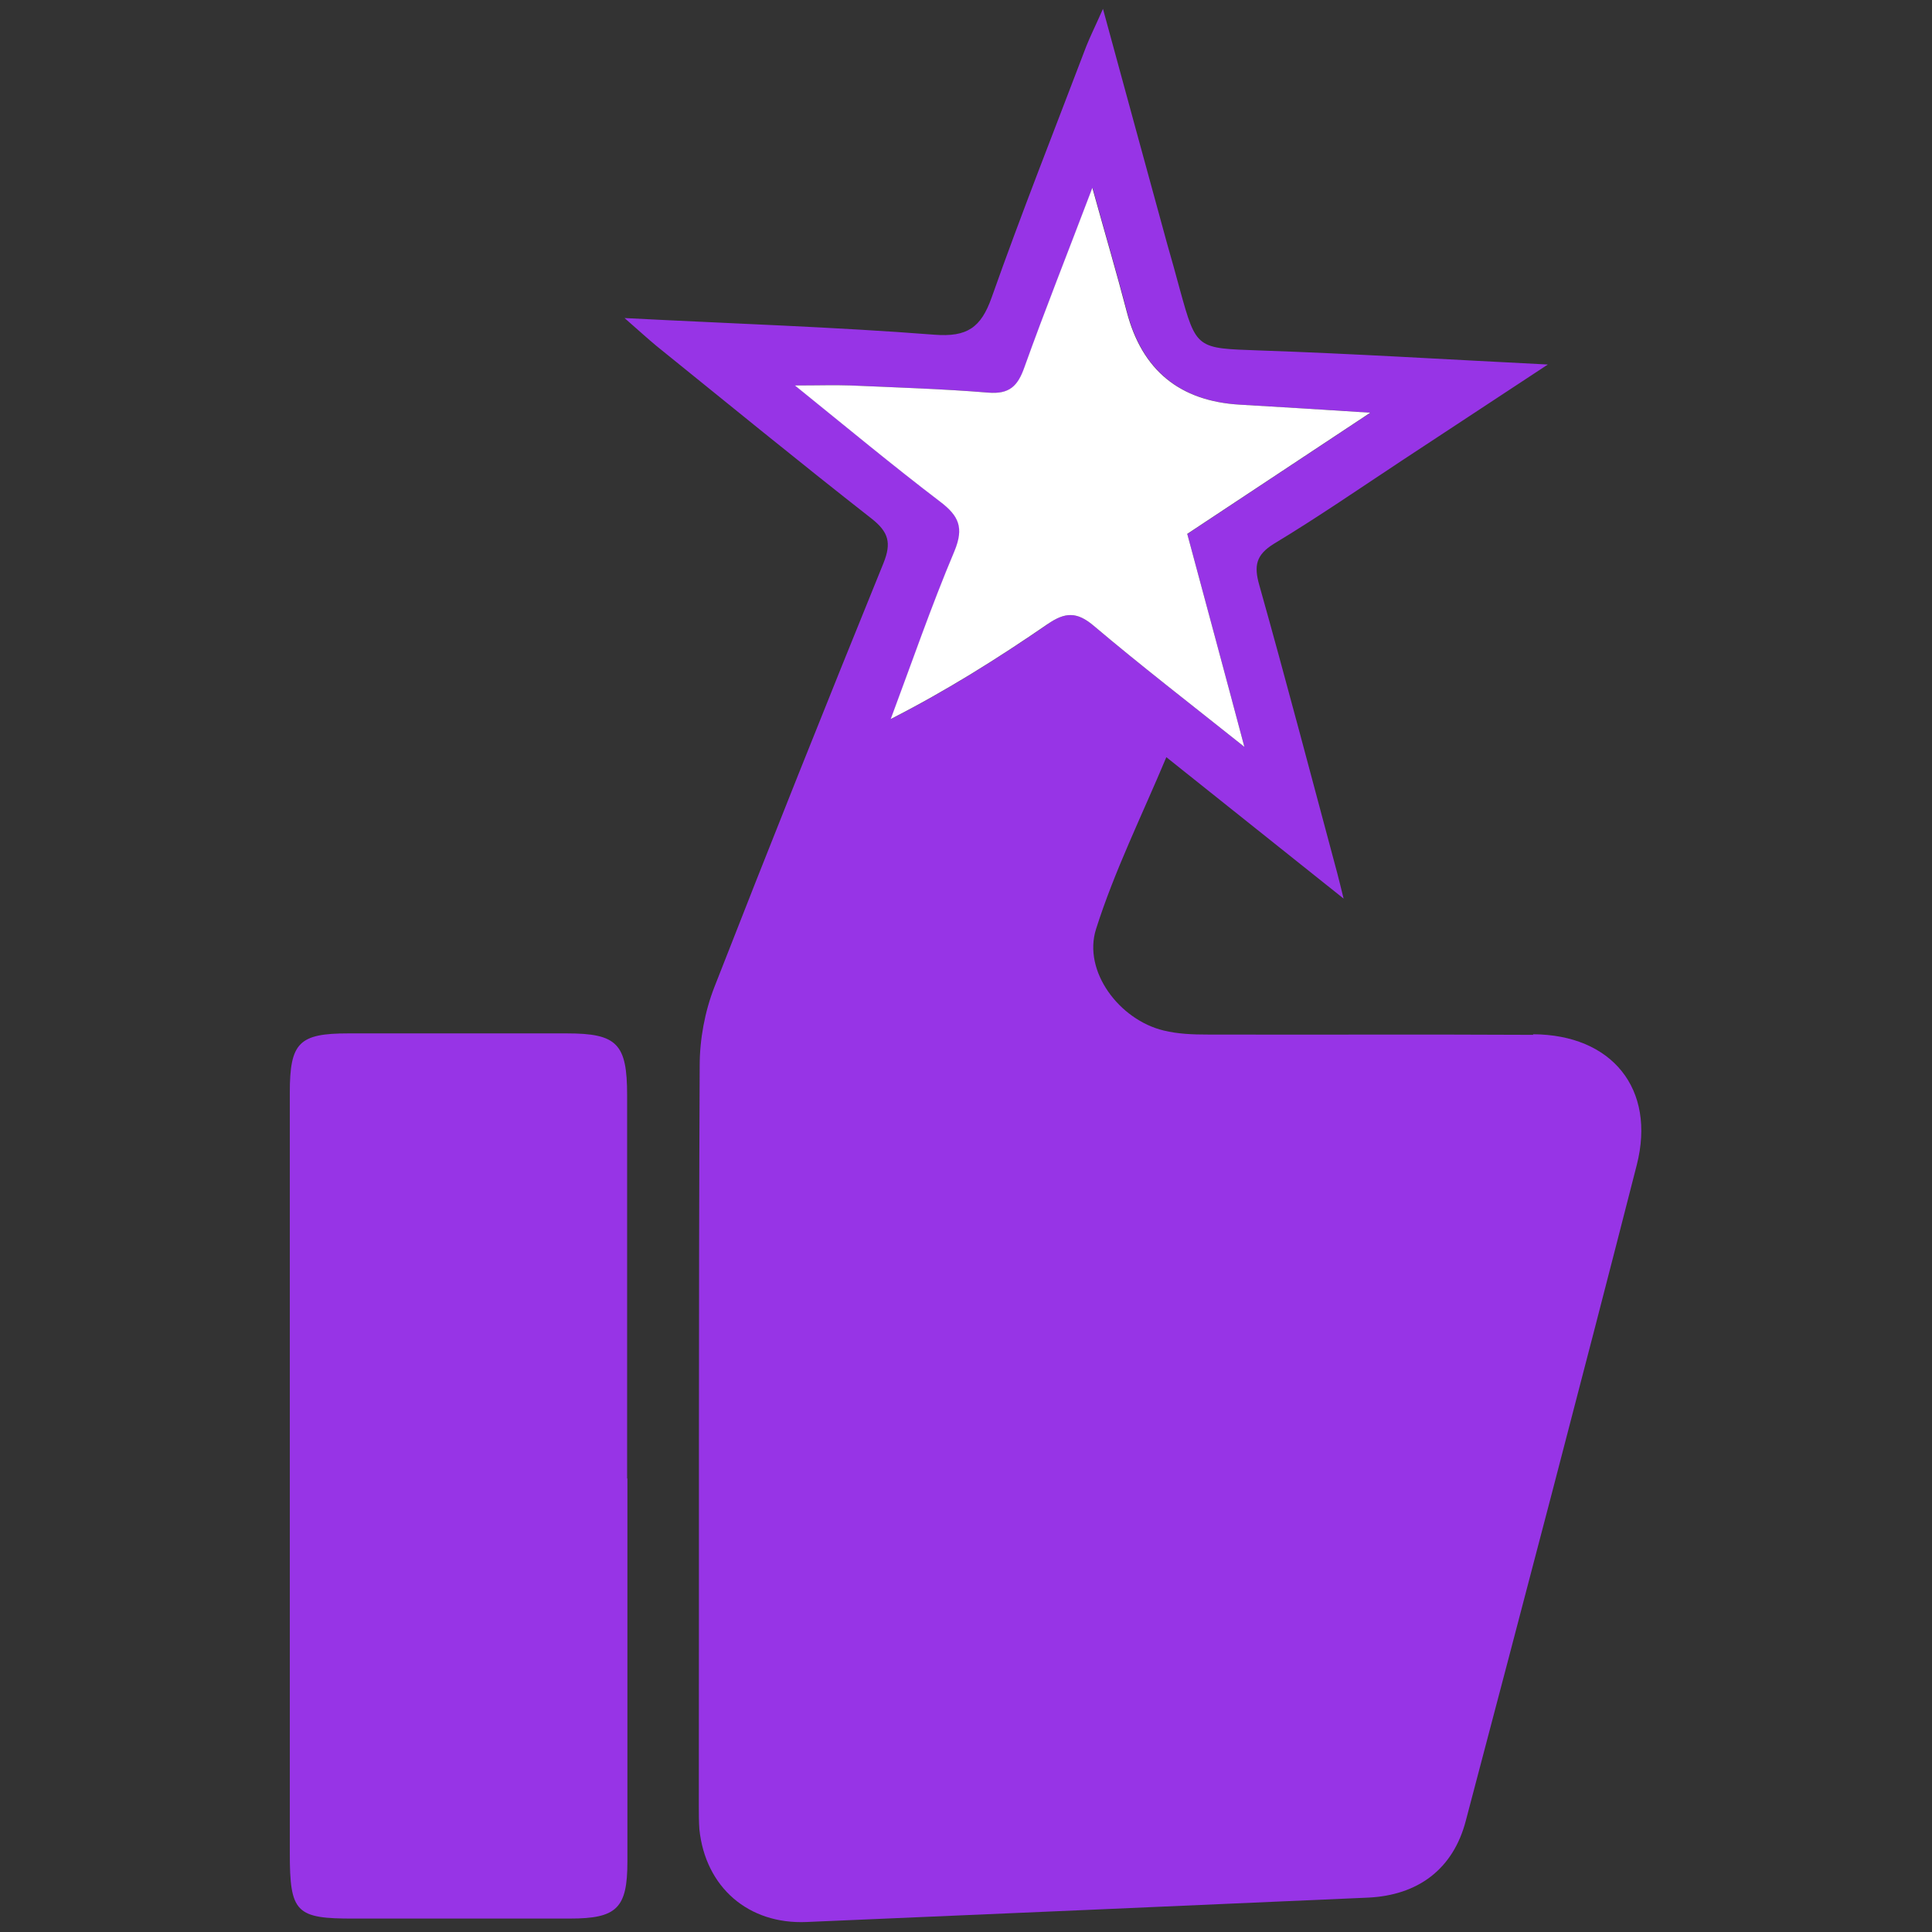 <svg xmlns="http://www.w3.org/2000/svg" xmlns:xlink="http://www.w3.org/1999/xlink" width="500" zoomAndPan="magnify" viewBox="0 0 375 375" height="500" preserveAspectRatio="xMidYMid meet" version="1.2">
  <rect x="0" y="0" width="375" height="375" fill="#333333" stroke="none"/>
  <defs>
    <clipPath id="e39b55c31c">
      <path d="M 121 1 L 318.75 1 L 318.75 374 L 121 374 Z M 121 1 "/>
    </clipPath>
    <clipPath id="4b4681772b">
      <path d="M 56.25 200 L 122 200 L 122 373 L 56.25 373 Z M 56.25 200 "/>
    </clipPath>
  </defs>
  <g id="47316b8875">
    <g clip-rule="nonzero" clip-path="url(#e39b55c31c)">
      <path style=" stroke:none;fill-rule:nonzero;fill:#9734e6;fill-opacity:1;" d="M 297.648 200.863 C 276.551 200.75 255.395 200.863 234.293 200.805 C 231.512 200.805 228.613 200.695 225.887 200.027 C 217.258 197.965 210.133 188.504 212.746 180.316 C 216.312 169.07 221.602 158.383 226.387 146.969 C 238.246 156.434 249.047 165.062 260.793 174.418 C 260.18 171.969 259.902 170.742 259.57 169.516 C 254.559 150.867 249.66 132.16 244.426 113.566 C 243.367 109.836 243.758 107.719 247.266 105.547 C 255.84 100.371 264.078 94.691 272.43 89.18 C 281.227 83.391 290.023 77.602 300.434 70.754 C 280.445 69.75 262.465 68.637 244.48 68.023 C 232.234 67.578 232.234 67.859 229.004 56.168 C 228.227 53.215 227.391 50.32 226.555 47.371 C 222.547 32.672 218.48 17.918 214.086 1.719 C 212.582 5.113 211.633 7.008 210.855 8.957 C 204.676 25.211 198.273 41.355 192.484 57.727 C 190.422 63.57 187.75 65.465 181.348 64.965 C 162.031 63.461 142.711 62.848 121.223 61.734 C 124.281 64.406 125.785 65.797 127.402 67.133 C 141.262 78.324 155.07 89.625 169.156 100.648 C 172.496 103.266 173.051 105.383 171.492 109.277 C 160.359 136.672 149.391 164.117 138.648 191.621 C 136.809 196.352 135.809 201.695 135.809 206.82 C 135.586 254.699 135.695 302.633 135.641 350.512 C 135.641 352.016 135.641 353.574 135.75 355.078 C 136.922 366.324 145.273 373.559 156.574 373.059 C 192.871 371.5 229.227 369.941 265.527 368.328 C 275.215 367.883 282.062 362.816 284.512 353.406 C 295.703 310.984 306.836 268.617 317.691 226.137 C 321.477 211.328 312.848 200.805 297.539 200.75 Z M 203.395 121.137 C 193.762 127.762 183.852 133.996 172.941 139.566 C 177.004 128.707 180.793 117.688 185.301 106.996 C 187.195 102.43 186.191 100.148 182.516 97.363 C 173.387 90.406 164.535 83.059 154.348 74.816 C 158.969 74.816 162.031 74.707 165.148 74.816 C 174.055 75.207 183.02 75.484 191.871 76.207 C 195.988 76.543 197.605 74.93 198.887 71.309 C 202.84 60.285 207.18 49.375 212.078 36.457 C 214.641 45.699 216.812 53.047 218.762 60.508 C 221.711 71.867 229.059 77.879 240.75 78.547 C 248.547 78.992 256.395 79.492 266.027 80.105 C 253.5 88.402 242.145 95.918 230.453 103.656 C 234.125 117.352 237.633 130.27 241.531 144.965 C 230.84 136.449 221.379 129.152 212.301 121.473 C 209.02 118.688 206.734 118.801 203.34 121.137 Z M 203.395 121.137 "/>
    </g>
    <path style=" stroke:none;fill-rule:nonzero;fill:#ffffff;fill-opacity:1;" d="M 230.453 103.656 C 234.125 117.352 237.633 130.27 241.531 144.965 C 230.84 136.449 221.379 129.152 212.301 121.473 C 209.02 118.688 206.734 118.801 203.34 121.137 C 193.707 127.762 183.797 133.996 172.887 139.566 C 176.949 128.707 180.734 117.688 185.246 106.996 C 187.137 102.43 186.137 100.148 182.461 97.363 C 173.332 90.406 164.48 83.059 154.289 74.816 C 158.91 74.816 161.973 74.707 165.09 74.816 C 174 75.207 182.961 75.484 191.816 76.207 C 195.934 76.543 197.551 74.93 198.828 71.309 C 202.781 60.285 207.125 49.375 212.023 36.457 C 214.586 45.699 216.758 53.047 218.703 60.508 C 221.656 71.867 229.004 77.879 240.695 78.547 C 248.488 78.992 256.34 79.492 265.973 80.105 C 253.445 88.402 242.086 95.918 230.395 103.656 Z M 230.453 103.656 "/>
    <g clip-rule="nonzero" clip-path="url(#4b4681772b)">
      <path style=" stroke:none;fill-rule:nonzero;fill:#9734e6;fill-opacity:1;" d="M 121.777 286.934 C 121.777 311.762 121.777 336.539 121.777 361.367 C 121.777 370.387 119.719 372.391 110.645 372.391 C 96.723 372.391 82.805 372.391 68.832 372.391 C 57.418 372.445 56.25 371.277 56.25 359.641 C 56.25 333.754 56.25 307.867 56.25 281.977 C 56.25 258.707 56.25 235.379 56.25 212.109 C 56.25 202.363 58.031 200.582 67.605 200.582 C 81.75 200.582 95.891 200.582 110.031 200.582 C 119.773 200.582 121.723 202.586 121.723 212.555 C 121.723 237.383 121.723 262.156 121.723 286.988 Z M 121.777 286.934 "/>
    </g>
  </g>
</svg>